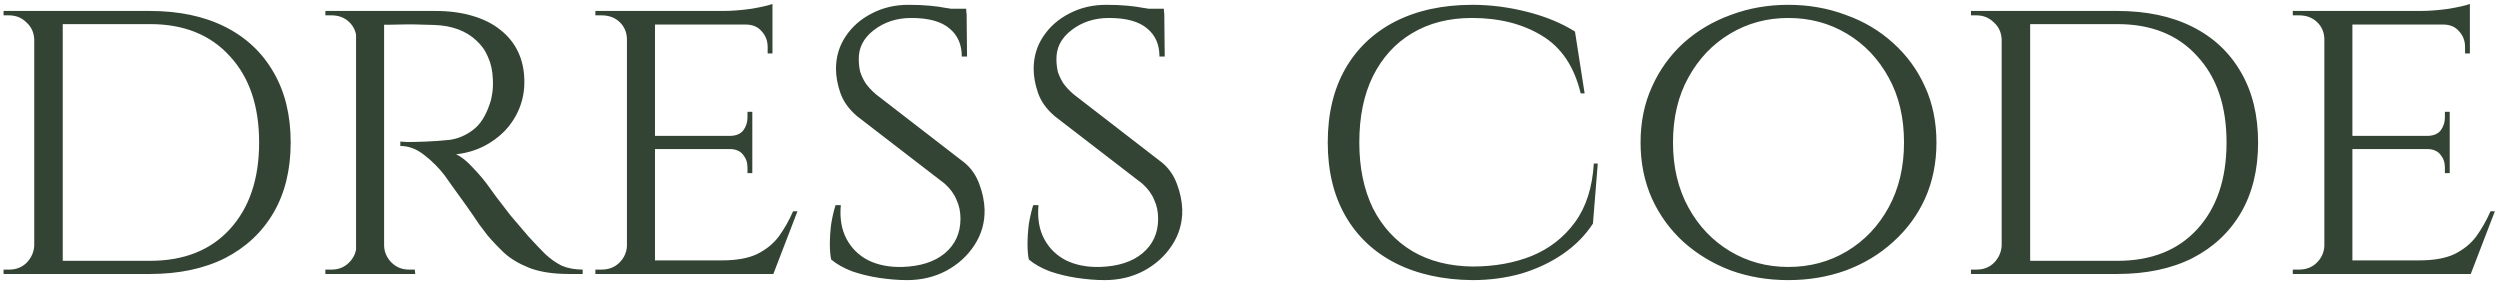 <?xml version="1.0" encoding="UTF-8"?> <svg xmlns="http://www.w3.org/2000/svg" width="365" height="41" viewBox="0 0 365 41" fill="none"><path d="M21.896 1.6C26.12 1.6 29.768 2.368 32.84 3.904C35.912 5.44 38.28 7.659 39.944 10.56C41.608 13.419 42.44 16.832 42.44 20.8C42.44 24.768 41.608 28.181 39.944 31.04C38.28 33.899 35.912 36.117 32.84 37.696C29.768 39.232 26.12 40 21.896 40H8.264L8.136 38.08C11.123 38.08 13.619 38.08 15.624 38.08C17.672 38.08 19.229 38.08 20.296 38.08C21.363 38.08 21.896 38.08 21.896 38.08C26.845 38.08 30.728 36.544 33.544 33.472C36.403 30.357 37.832 26.133 37.832 20.8C37.832 15.467 36.403 11.264 33.544 8.192C30.728 5.077 26.845 3.52 21.896 3.52C21.896 3.52 21.341 3.52 20.232 3.52C19.123 3.52 17.501 3.52 15.368 3.52C13.235 3.52 10.611 3.52 7.496 3.52V1.6H21.896ZM9.16 1.6V40H5V1.6H9.16ZM5.128 35.84V40H0.52V39.36C0.52 39.36 0.648 39.36 0.904 39.36C1.203 39.36 1.352 39.36 1.352 39.36C2.376 39.36 3.229 39.019 3.912 38.336C4.595 37.611 4.957 36.779 5 35.84H5.128ZM5.128 5.76H5C4.957 4.736 4.573 3.904 3.848 3.264C3.165 2.581 2.312 2.24 1.288 2.24C1.288 2.24 1.16 2.24 0.904 2.24C0.648 2.24 0.52 2.24 0.52 2.24V1.6H5.128V5.76ZM55.312 1.6H63.568C65.573 1.6 67.365 1.835 68.944 2.304C70.565 2.773 71.93 3.456 73.04 4.352C74.192 5.248 75.066 6.336 75.663 7.616C76.261 8.896 76.559 10.347 76.559 11.968C76.559 13.76 76.133 15.424 75.279 16.96C74.426 18.496 73.231 19.755 71.695 20.736C70.202 21.717 68.496 22.315 66.576 22.528C67.301 22.827 68.133 23.488 69.072 24.512C70.053 25.536 70.885 26.539 71.567 27.52C71.567 27.52 71.845 27.904 72.4 28.672C72.954 29.397 73.658 30.315 74.511 31.424C75.407 32.491 76.282 33.515 77.135 34.496C78.031 35.477 78.842 36.331 79.567 37.056C80.335 37.781 81.146 38.357 81.999 38.784C82.895 39.168 83.919 39.36 85.072 39.36V40H83.088C80.741 40 78.799 39.701 77.263 39.104C75.77 38.507 74.554 37.781 73.615 36.928C72.677 36.032 71.866 35.179 71.183 34.368C71.013 34.155 70.608 33.621 69.968 32.768C69.37 31.872 68.709 30.912 67.984 29.888C67.258 28.864 66.597 27.947 65.999 27.136C65.402 26.283 65.04 25.771 64.912 25.6C64.058 24.491 63.077 23.509 61.968 22.656C60.858 21.76 59.685 21.312 58.447 21.312V20.672C58.447 20.672 58.789 20.693 59.471 20.736C60.154 20.736 61.029 20.715 62.096 20.672C63.29 20.629 64.485 20.544 65.68 20.416C66.874 20.245 67.984 19.776 69.007 19.008C70.074 18.24 70.906 16.96 71.504 15.168C71.674 14.699 71.802 14.144 71.888 13.504C71.973 12.864 71.994 12.203 71.951 11.52C71.909 10.325 71.674 9.259 71.248 8.32C70.864 7.381 70.287 6.571 69.519 5.888C68.794 5.205 67.919 4.672 66.895 4.288C65.871 3.904 64.719 3.691 63.44 3.648C61.434 3.563 59.685 3.541 58.191 3.584C56.698 3.627 55.952 3.627 55.952 3.584C55.952 3.541 55.888 3.371 55.76 3.072C55.674 2.731 55.568 2.411 55.44 2.112C55.354 1.771 55.312 1.6 55.312 1.6ZM56.08 1.6V40H51.983V1.6H56.08ZM52.175 35.904L52.944 40H47.504V39.36C47.504 39.36 47.653 39.36 47.952 39.36C48.25 39.36 48.4 39.36 48.4 39.36C49.423 39.36 50.277 39.019 50.959 38.336C51.642 37.653 52.005 36.843 52.047 35.904H52.175ZM52.175 5.632H52.047C52.005 4.651 51.642 3.84 50.959 3.2C50.277 2.56 49.423 2.24 48.4 2.24C48.4 2.24 48.25 2.24 47.952 2.24C47.653 2.24 47.504 2.24 47.504 2.24V1.6H52.944L52.175 5.632ZM55.888 35.904H56.08C56.122 36.843 56.485 37.653 57.167 38.336C57.85 39.019 58.703 39.36 59.727 39.36C59.727 39.36 59.855 39.36 60.111 39.36C60.41 39.36 60.559 39.36 60.559 39.36L60.623 40H55.12L55.888 35.904ZM95.629 1.6V40H91.532V1.6H95.629ZM112.845 38.016L112.717 40H95.501V38.016H112.845ZM109.837 19.84V21.76H95.501V19.84H109.837ZM112.781 1.6V3.584H95.501V1.6H112.781ZM116.429 30.848L112.909 40H103.181L105.357 38.016C107.49 38.016 109.197 37.717 110.477 37.12C111.799 36.48 112.866 35.627 113.677 34.56C114.487 33.451 115.191 32.213 115.789 30.848H116.429ZM109.837 21.632V25.28H109.133V24.448C109.133 23.723 108.919 23.104 108.493 22.592C108.066 22.037 107.405 21.76 106.509 21.76V21.632H109.837ZM109.837 16.32V19.968H106.509V19.84C107.405 19.84 108.066 19.584 108.493 19.072C108.919 18.517 109.133 17.877 109.133 17.152V16.32H109.837ZM112.781 3.392V7.808H112.077V6.848C112.077 5.952 111.778 5.184 111.181 4.544C110.626 3.904 109.858 3.584 108.877 3.584V3.392H112.781ZM112.781 0.576V2.24L105.485 1.6C106.807 1.6 108.215 1.493 109.709 1.28C111.202 1.024 112.226 0.789 112.781 0.576ZM91.66 35.904L92.493 40H86.924V39.36C86.924 39.36 87.074 39.36 87.373 39.36C87.671 39.36 87.82 39.36 87.82 39.36C88.887 39.36 89.762 39.019 90.445 38.336C91.127 37.653 91.49 36.843 91.532 35.904H91.66ZM91.66 5.632H91.532C91.49 4.651 91.127 3.84 90.445 3.2C89.762 2.56 88.887 2.24 87.82 2.24C87.82 2.24 87.671 2.24 87.373 2.24C87.074 2.24 86.924 2.24 86.924 2.24V1.6H92.493L91.66 5.632ZM132.614 0.704C133.809 0.704 134.854 0.747 135.75 0.832C136.646 0.917 137.414 1.024 138.054 1.152C138.737 1.237 139.313 1.365 139.782 1.536C140.294 1.664 140.742 1.792 141.126 1.92L141.19 8.256H140.422C140.422 6.507 139.825 5.141 138.63 4.16C137.435 3.136 135.579 2.624 133.062 2.624C130.929 2.624 129.094 3.221 127.558 4.416C126.065 5.568 125.339 6.997 125.382 8.704C125.382 9.259 125.446 9.835 125.574 10.432C125.745 10.987 126.001 11.541 126.342 12.096C126.726 12.651 127.238 13.205 127.878 13.76L140.806 23.744C141.787 24.555 142.513 25.6 142.982 26.88C143.451 28.117 143.707 29.355 143.75 30.592C143.793 32.469 143.302 34.197 142.278 35.776C141.254 37.355 139.867 38.613 138.118 39.552C136.411 40.448 134.513 40.896 132.422 40.896C131.185 40.896 129.841 40.789 128.39 40.576C126.982 40.363 125.659 40.043 124.422 39.616C123.185 39.147 122.161 38.571 121.35 37.888C121.222 37.291 121.158 36.544 121.158 35.648C121.158 34.709 121.222 33.728 121.35 32.704C121.521 31.68 121.734 30.763 121.99 29.952H122.758C122.587 31.872 122.865 33.515 123.59 34.88C124.315 36.245 125.382 37.291 126.79 38.016C128.198 38.699 129.841 39.019 131.718 38.976C134.363 38.891 136.433 38.229 137.926 36.992C139.462 35.712 140.23 34.027 140.23 31.936C140.23 30.912 140.038 29.995 139.654 29.184C139.313 28.331 138.737 27.541 137.926 26.816L125.126 16.96C123.931 15.936 123.121 14.805 122.694 13.568C122.267 12.331 122.054 11.157 122.054 10.048C122.054 8.299 122.523 6.72 123.462 5.312C124.401 3.904 125.659 2.795 127.238 1.984C128.859 1.131 130.651 0.704 132.614 0.704ZM141.062 1.28L141.126 2.432H136.582V1.28H141.062ZM161.473 0.704C162.667 0.704 163.713 0.747 164.609 0.832C165.505 0.917 166.273 1.024 166.913 1.152C167.595 1.237 168.171 1.365 168.641 1.536C169.153 1.664 169.601 1.792 169.985 1.92L170.049 8.256H169.281C169.281 6.507 168.683 5.141 167.489 4.16C166.294 3.136 164.438 2.624 161.921 2.624C159.787 2.624 157.953 3.221 156.417 4.416C154.923 5.568 154.198 6.997 154.241 8.704C154.241 9.259 154.305 9.835 154.433 10.432C154.603 10.987 154.859 11.541 155.201 12.096C155.585 12.651 156.097 13.205 156.737 13.76L169.665 23.744C170.646 24.555 171.371 25.6 171.841 26.88C172.31 28.117 172.566 29.355 172.609 30.592C172.651 32.469 172.161 34.197 171.137 35.776C170.113 37.355 168.726 38.613 166.977 39.552C165.27 40.448 163.371 40.896 161.281 40.896C160.043 40.896 158.699 40.789 157.249 40.576C155.841 40.363 154.518 40.043 153.281 39.616C152.043 39.147 151.019 38.571 150.209 37.888C150.081 37.291 150.017 36.544 150.017 35.648C150.017 34.709 150.081 33.728 150.209 32.704C150.379 31.68 150.593 30.763 150.849 29.952H151.617C151.446 31.872 151.723 33.515 152.449 34.88C153.174 36.245 154.241 37.291 155.649 38.016C157.057 38.699 158.699 39.019 160.577 38.976C163.222 38.891 165.291 38.229 166.785 36.992C168.321 35.712 169.089 34.027 169.089 31.936C169.089 30.912 168.897 29.995 168.513 29.184C168.171 28.331 167.595 27.541 166.785 26.816L153.985 16.96C152.79 15.936 151.979 14.805 151.553 13.568C151.126 12.331 150.913 11.157 150.913 10.048C150.913 8.299 151.382 6.72 152.321 5.312C153.259 3.904 154.518 2.795 156.097 1.984C157.718 1.131 159.51 0.704 161.473 0.704ZM169.921 1.28L169.985 2.432H165.441V1.28H169.921ZM233.275 23.872L232.571 32.64C231.462 34.347 230.011 35.819 228.219 37.056C226.427 38.293 224.4 39.253 222.139 39.936C219.878 40.576 217.488 40.896 214.971 40.896C210.662 40.853 206.907 40.021 203.707 38.4C200.55 36.779 198.118 34.475 196.411 31.488C194.704 28.501 193.851 24.939 193.851 20.8C193.851 16.619 194.704 13.035 196.411 10.048C198.118 7.061 200.55 4.757 203.707 3.136C206.907 1.515 210.662 0.704 214.971 0.704C217.616 0.704 220.283 1.045 222.971 1.728C225.659 2.411 227.984 3.371 229.947 4.608L231.355 13.632H230.779C229.84 9.707 227.942 6.891 225.083 5.184C222.267 3.477 218.875 2.624 214.907 2.624C211.536 2.624 208.614 3.371 206.139 4.864C203.707 6.315 201.808 8.405 200.443 11.136C199.12 13.824 198.459 17.045 198.459 20.8C198.459 24.469 199.12 27.669 200.443 30.4C201.808 33.088 203.728 35.179 206.203 36.672C208.678 38.123 211.6 38.869 214.971 38.912C218.171 38.912 221.051 38.4 223.611 37.376C226.214 36.309 228.326 34.667 229.947 32.448C231.568 30.229 232.486 27.371 232.699 23.872H233.275ZM261.09 0.704C264.077 0.704 266.871 1.195 269.474 2.176C272.119 3.115 274.423 4.48 276.386 6.272C278.391 8.064 279.949 10.197 281.058 12.672C282.167 15.104 282.722 17.813 282.722 20.8C282.722 23.787 282.167 26.517 281.058 28.992C279.949 31.424 278.391 33.536 276.386 35.328C274.423 37.12 272.119 38.507 269.474 39.488C266.871 40.427 264.077 40.896 261.09 40.896C258.103 40.896 255.309 40.427 252.706 39.488C250.103 38.507 247.799 37.12 245.794 35.328C243.831 33.536 242.295 31.424 241.186 28.992C240.077 26.517 239.522 23.787 239.522 20.8C239.522 17.813 240.077 15.104 241.186 12.672C242.295 10.197 243.831 8.064 245.794 6.272C247.799 4.48 250.103 3.115 252.706 2.176C255.309 1.195 258.103 0.704 261.09 0.704ZM261.09 38.976C264.247 38.976 267.106 38.208 269.666 36.672C272.226 35.136 274.253 33.003 275.746 30.272C277.239 27.541 277.986 24.384 277.986 20.8C277.986 17.173 277.239 14.016 275.746 11.328C274.253 8.597 272.226 6.464 269.666 4.928C267.106 3.392 264.247 2.624 261.09 2.624C257.975 2.624 255.138 3.392 252.578 4.928C250.018 6.464 247.991 8.597 246.498 11.328C245.005 14.016 244.258 17.173 244.258 20.8C244.258 24.384 245.005 27.541 246.498 30.272C247.991 33.003 250.018 35.136 252.578 36.672C255.138 38.208 257.975 38.976 261.09 38.976ZM309.139 1.6C313.363 1.6 317.011 2.368 320.083 3.904C323.155 5.44 325.523 7.659 327.187 10.56C328.851 13.419 329.683 16.832 329.683 20.8C329.683 24.768 328.851 28.181 327.187 31.04C325.523 33.899 323.155 36.117 320.083 37.696C317.011 39.232 313.363 40 309.139 40H295.507L295.379 38.08C298.366 38.08 300.862 38.08 302.867 38.08C304.915 38.08 306.472 38.08 307.539 38.08C308.606 38.08 309.139 38.08 309.139 38.08C314.088 38.08 317.971 36.544 320.787 33.472C323.646 30.357 325.075 26.133 325.075 20.8C325.075 15.467 323.646 11.264 320.787 8.192C317.971 5.077 314.088 3.52 309.139 3.52C309.139 3.52 308.584 3.52 307.475 3.52C306.366 3.52 304.744 3.52 302.611 3.52C300.478 3.52 297.854 3.52 294.739 3.52V1.6H309.139ZM296.403 1.6V40H292.243V1.6H296.403ZM292.371 35.84V40H287.763V39.36C287.763 39.36 287.891 39.36 288.147 39.36C288.446 39.36 288.595 39.36 288.595 39.36C289.619 39.36 290.472 39.019 291.155 38.336C291.838 37.611 292.2 36.779 292.243 35.84H292.371ZM292.371 5.76H292.243C292.2 4.736 291.816 3.904 291.091 3.264C290.408 2.581 289.555 2.24 288.531 2.24C288.531 2.24 288.403 2.24 288.147 2.24C287.891 2.24 287.763 2.24 287.763 2.24V1.6H292.371V5.76ZM343.451 1.6V40H339.355V1.6H343.451ZM360.667 38.016L360.539 40H343.323V38.016H360.667ZM357.659 19.84V21.76H343.323V19.84H357.659ZM360.603 1.6V3.584H343.323V1.6H360.603ZM364.251 30.848L360.731 40H351.003L353.179 38.016C355.312 38.016 357.019 37.717 358.299 37.12C359.621 36.48 360.688 35.627 361.499 34.56C362.309 33.451 363.013 32.213 363.611 30.848H364.251ZM357.659 21.632V25.28H356.955V24.448C356.955 23.723 356.741 23.104 356.315 22.592C355.888 22.037 355.227 21.76 354.331 21.76V21.632H357.659ZM357.659 16.32V19.968H354.331V19.84C355.227 19.84 355.888 19.584 356.315 19.072C356.741 18.517 356.955 17.877 356.955 17.152V16.32H357.659ZM360.603 3.392V7.808H359.899V6.848C359.899 5.952 359.6 5.184 359.003 4.544C358.448 3.904 357.68 3.584 356.699 3.584V3.392H360.603ZM360.603 0.576V2.24L353.307 1.6C354.629 1.6 356.037 1.493 357.531 1.28C359.024 1.024 360.048 0.789 360.603 0.576ZM339.483 35.904L340.315 40H334.747V39.36C334.747 39.36 334.896 39.36 335.195 39.36C335.493 39.36 335.643 39.36 335.643 39.36C336.709 39.36 337.584 39.019 338.267 38.336C338.949 37.653 339.312 36.843 339.355 35.904H339.483ZM339.483 5.632H339.355C339.312 4.651 338.949 3.84 338.267 3.2C337.584 2.56 336.709 2.24 335.643 2.24C335.643 2.24 335.493 2.24 335.195 2.24C334.896 2.24 334.747 2.24 334.747 2.24V1.6H340.315L339.483 5.632Z" fill="#344434"></path></svg> 